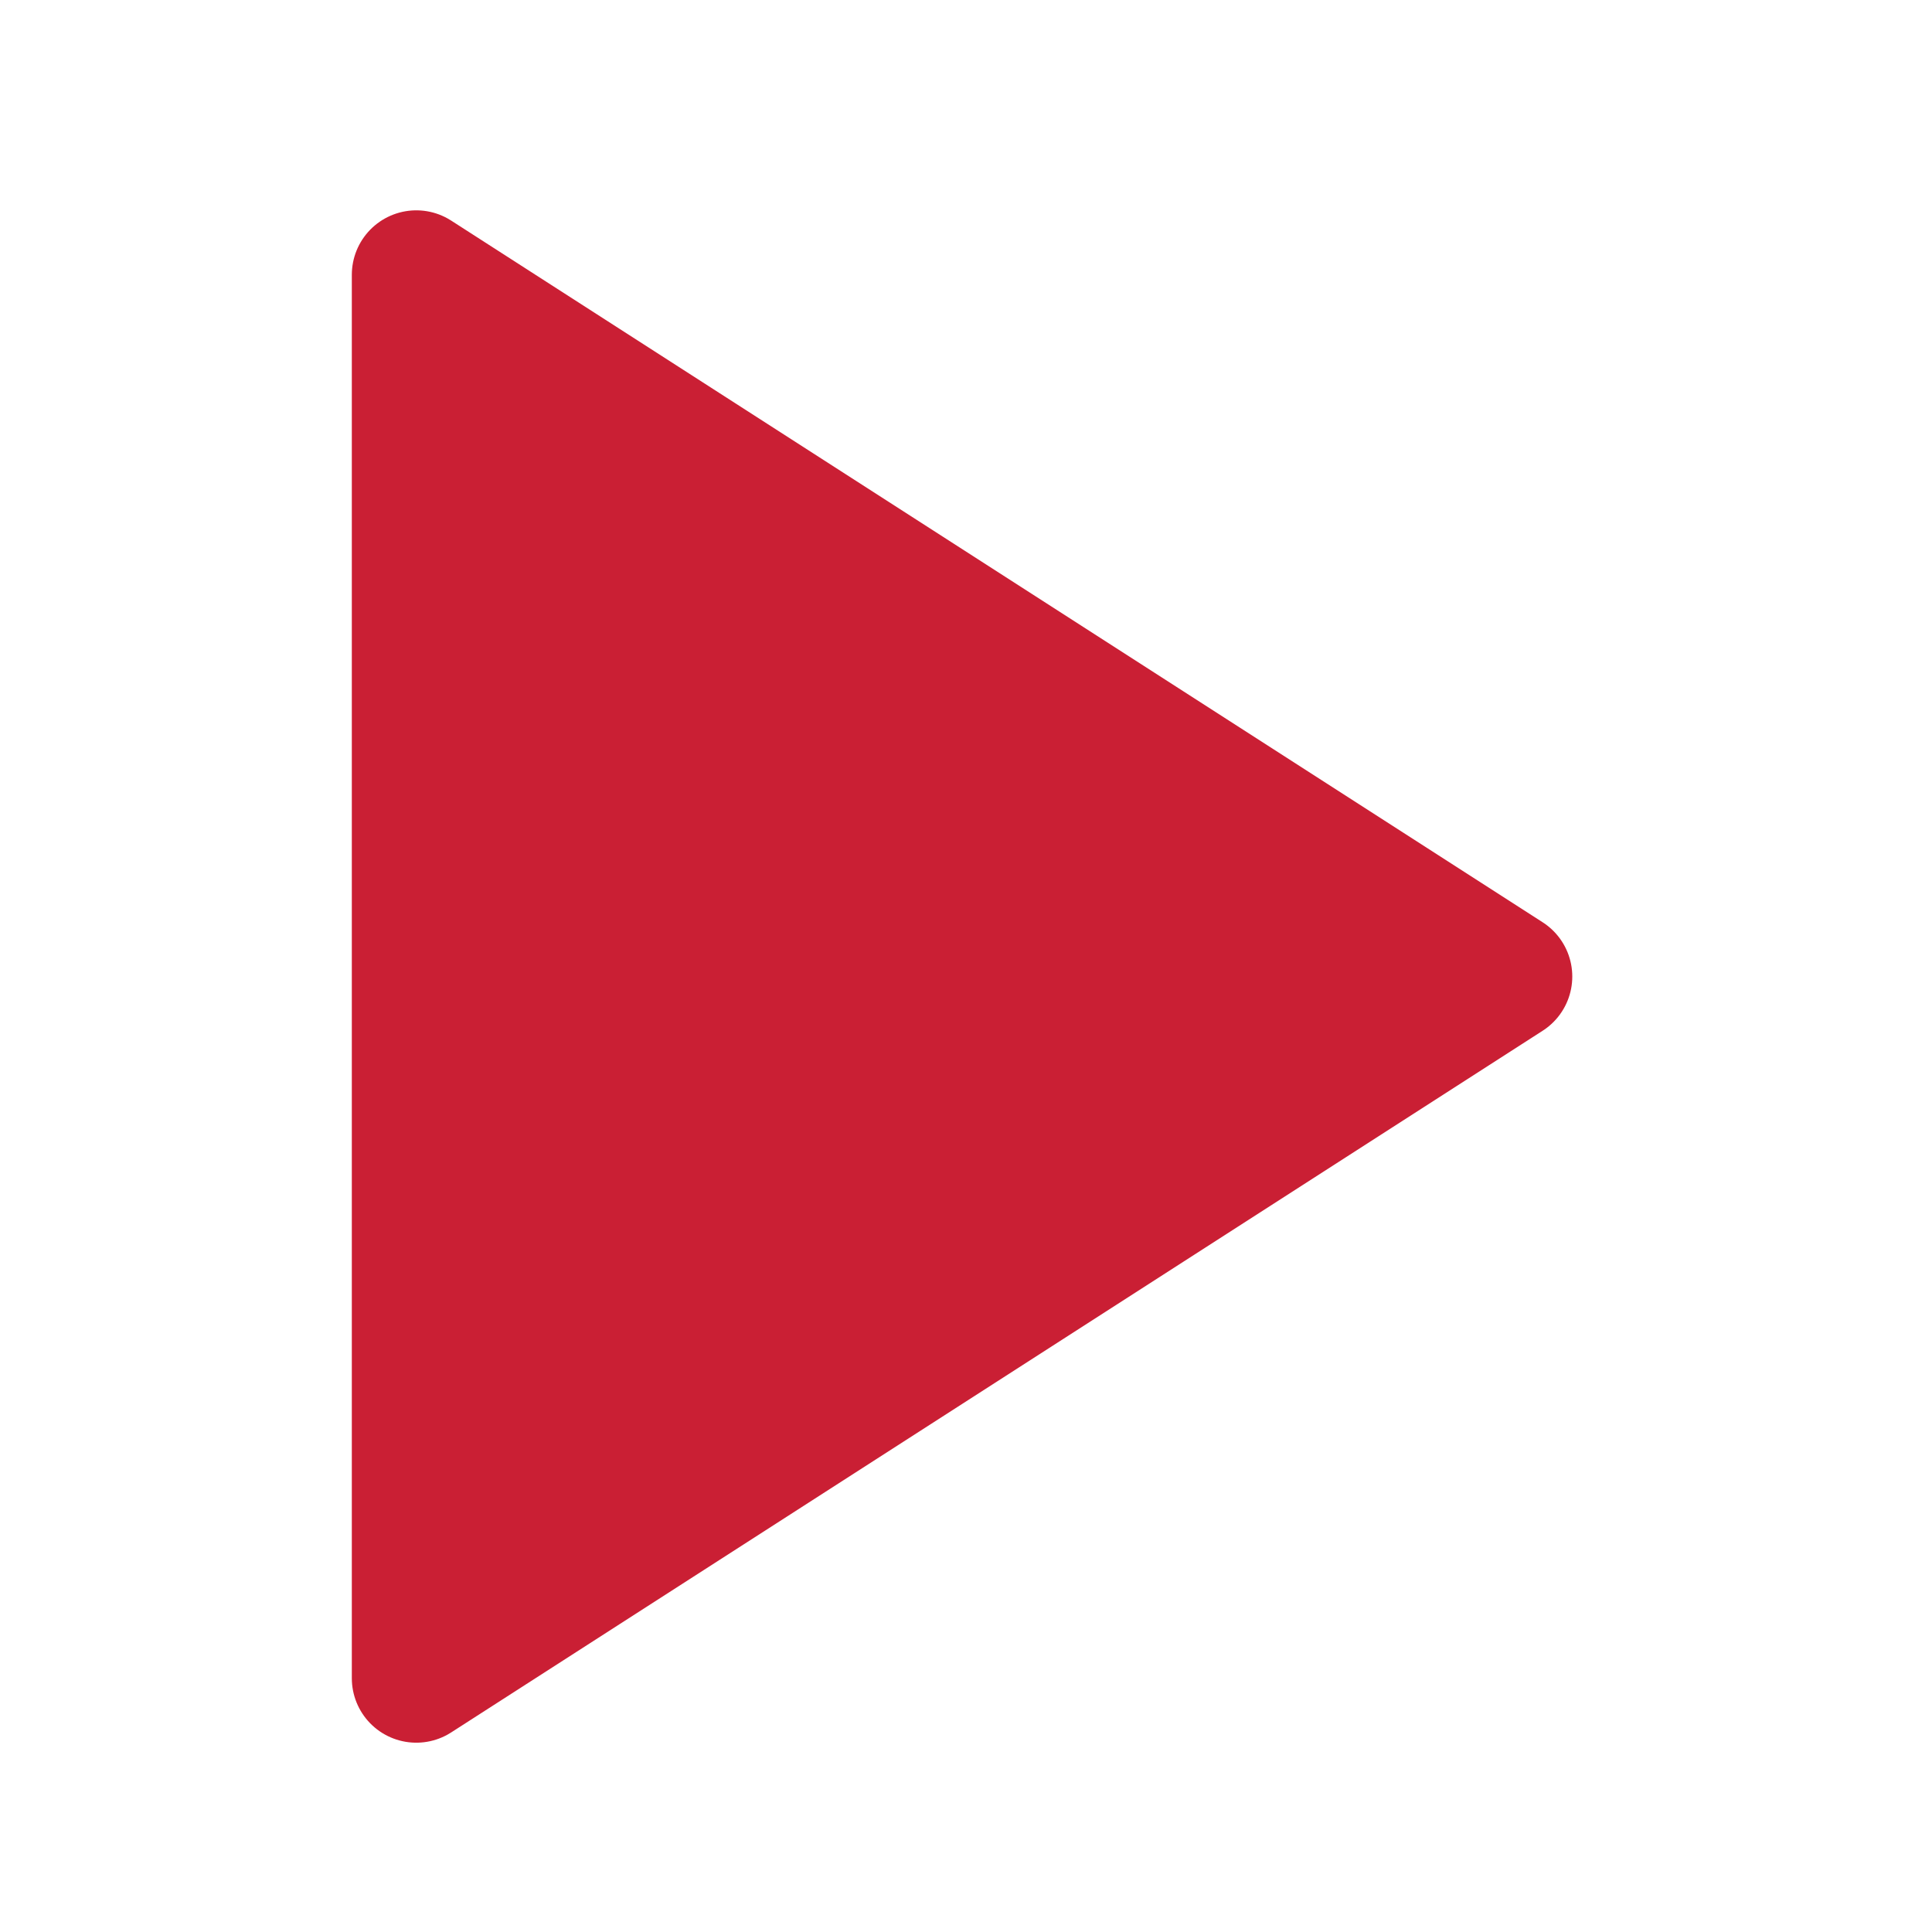 <svg width="34" height="34" viewBox="0 0 34 34" fill="none" xmlns="http://www.w3.org/2000/svg">
<path d="M7.326 4.836L26.535 17.185L7.326 29.534V4.836Z" fill="#CA1F34" stroke="#CA1F34" stroke-width="2.269" stroke-linecap="round" stroke-linejoin="round"/>
</svg>
